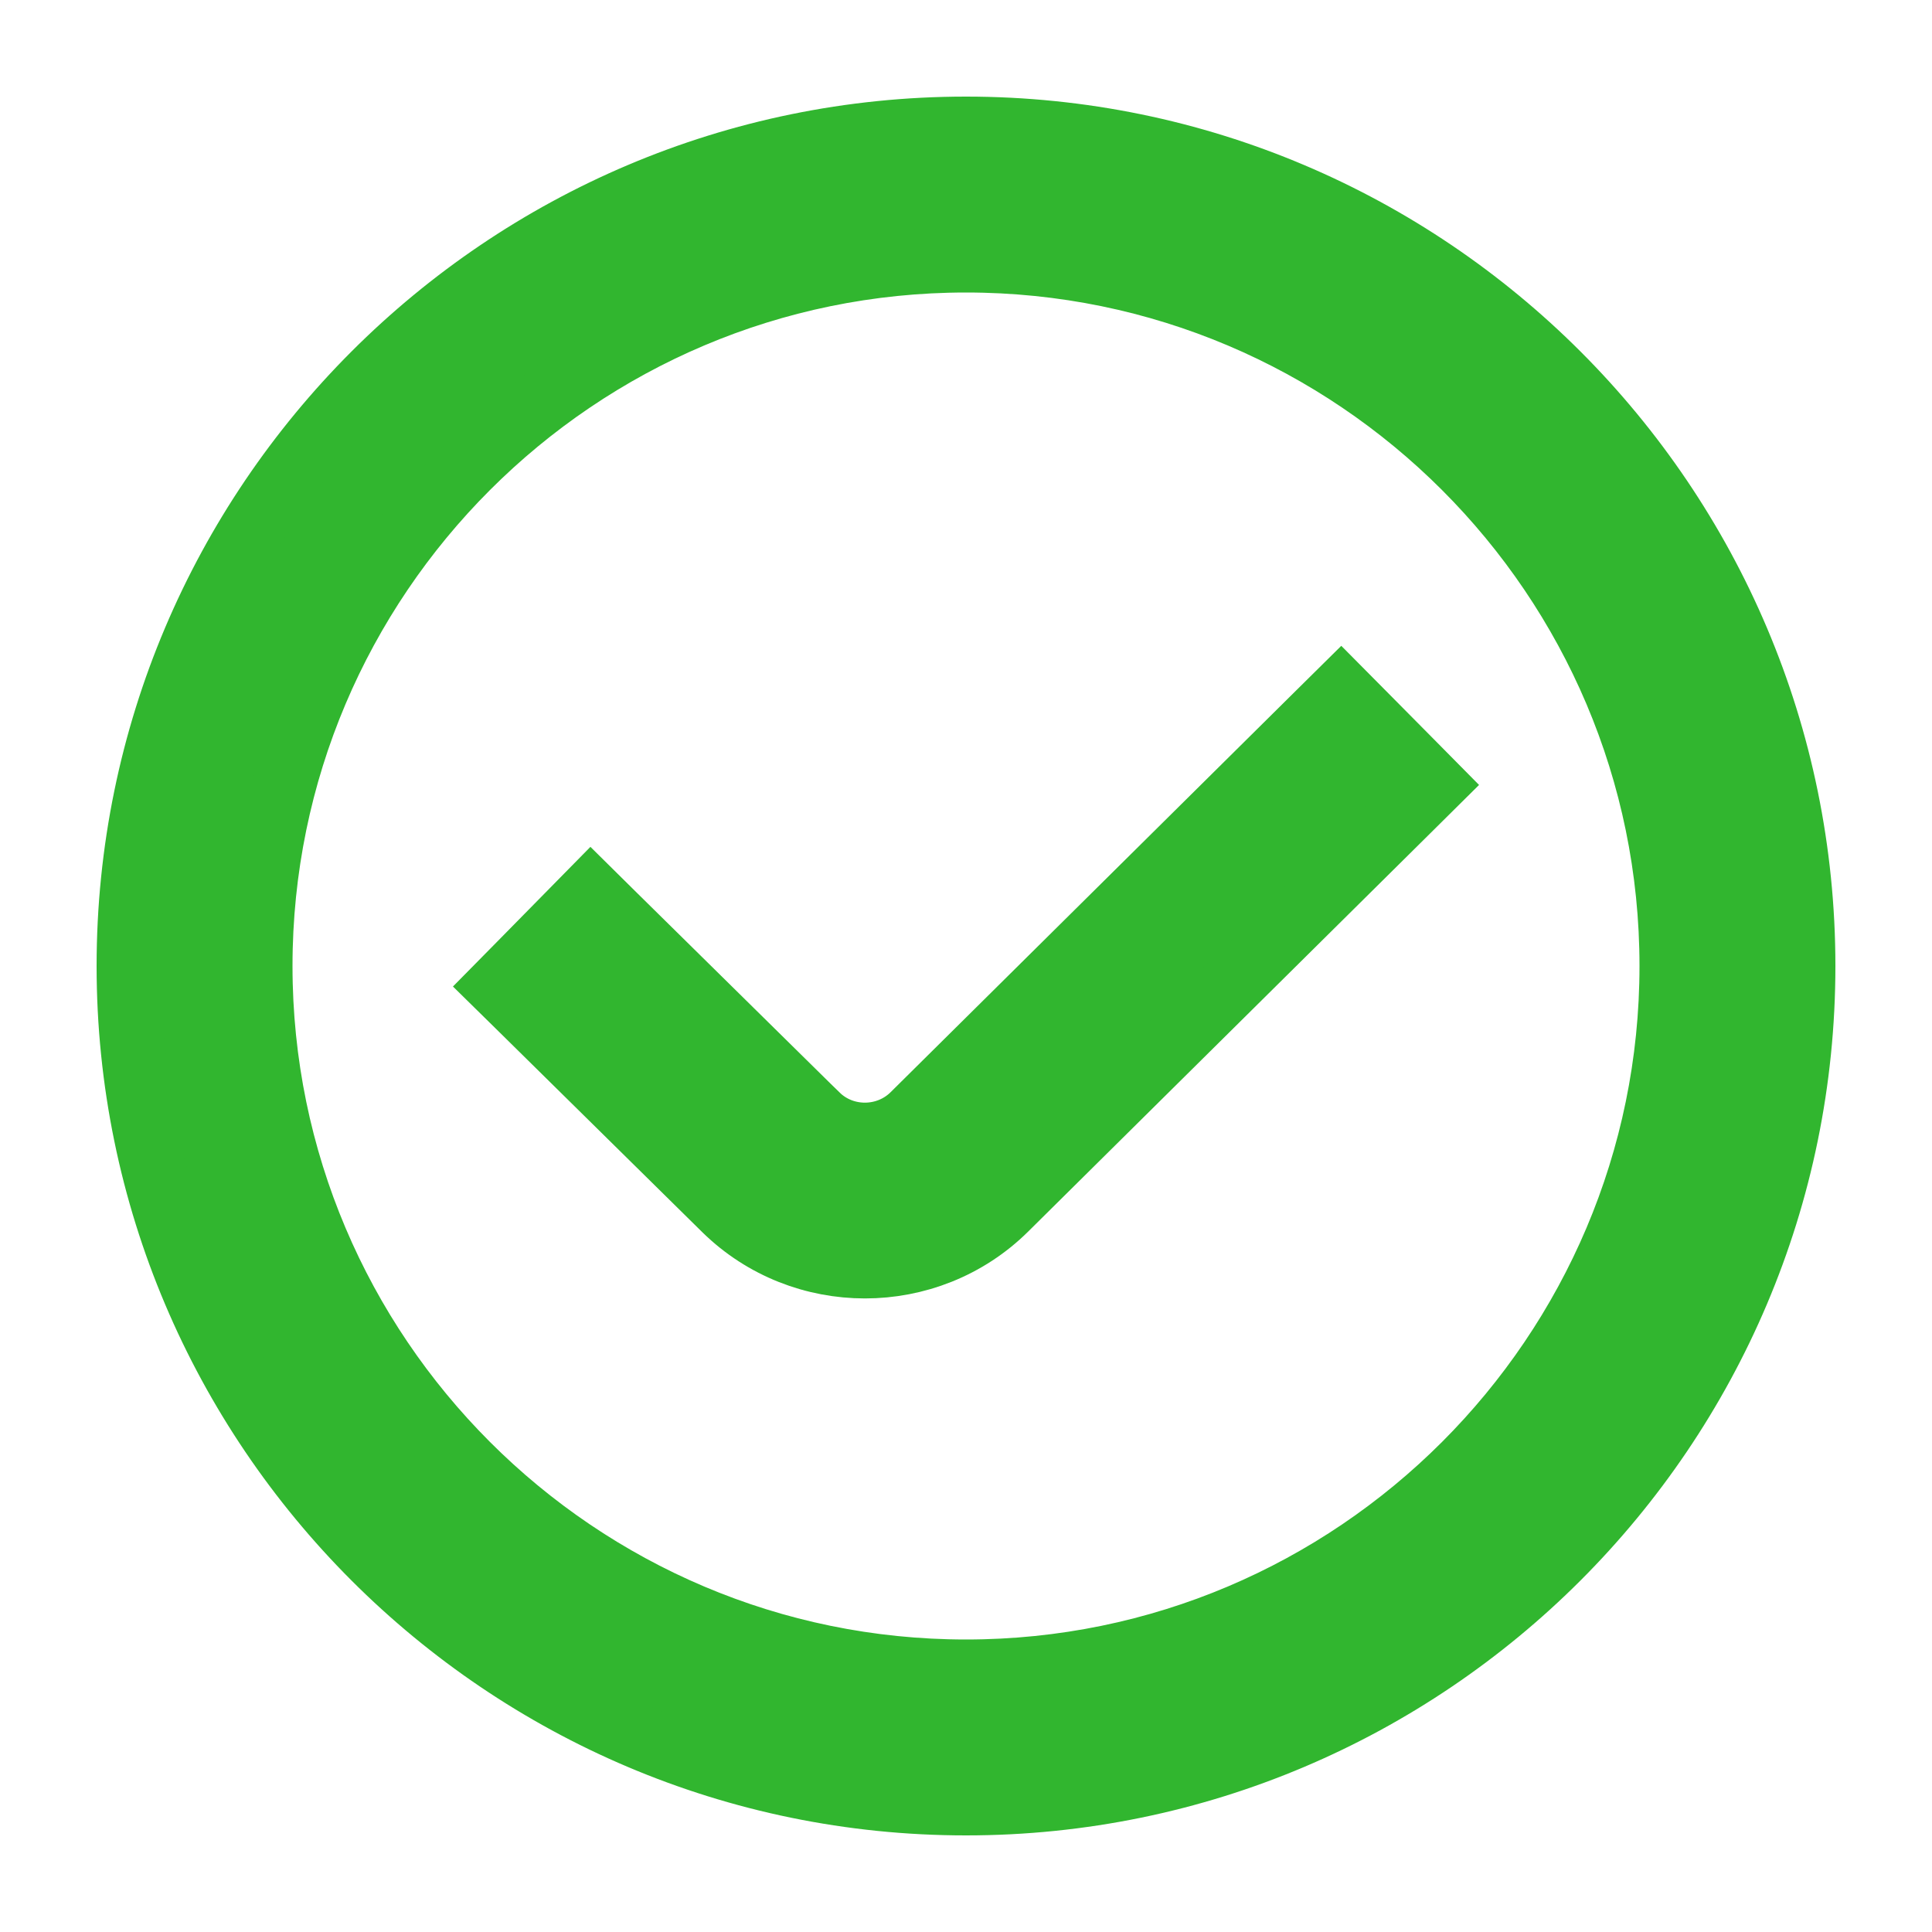 <?xml version="1.0"?>
<svg xmlns="http://www.w3.org/2000/svg" width="30" height="30" viewBox="0 0 30 30" fill="none">
<path d="M21.176 11.09L20.824 10.735L20.469 11.086L14.179 17.317C14.179 17.317 14.179 17.317 14.179 17.317C13.768 17.722 13.098 17.723 12.689 17.323C12.688 17.323 12.688 17.323 12.688 17.323L9.529 14.21L9.173 13.858L8.822 14.215L8.092 14.957L7.741 15.313L8.097 15.663L11.258 18.779L11.259 18.78C11.861 19.369 12.648 19.662 13.431 19.662C14.22 19.662 15.013 19.364 15.615 18.767L21.905 12.537L22.26 12.185L21.908 11.829L21.176 11.09ZM15 28C22.169 28 28 22.169 28 15C28 7.831 22.169 2 15 2C7.831 2 2 7.831 2 15C2 22.169 7.831 28 15 28ZM15 4.042C21.042 4.042 25.958 8.958 25.958 15C25.958 21.042 21.042 25.958 15 25.958C8.958 25.958 4.042 21.042 4.042 15C4.042 8.958 8.958 4.042 15 4.042Z" fill="#31B62F" stroke="#31B62F"/>
</svg>
